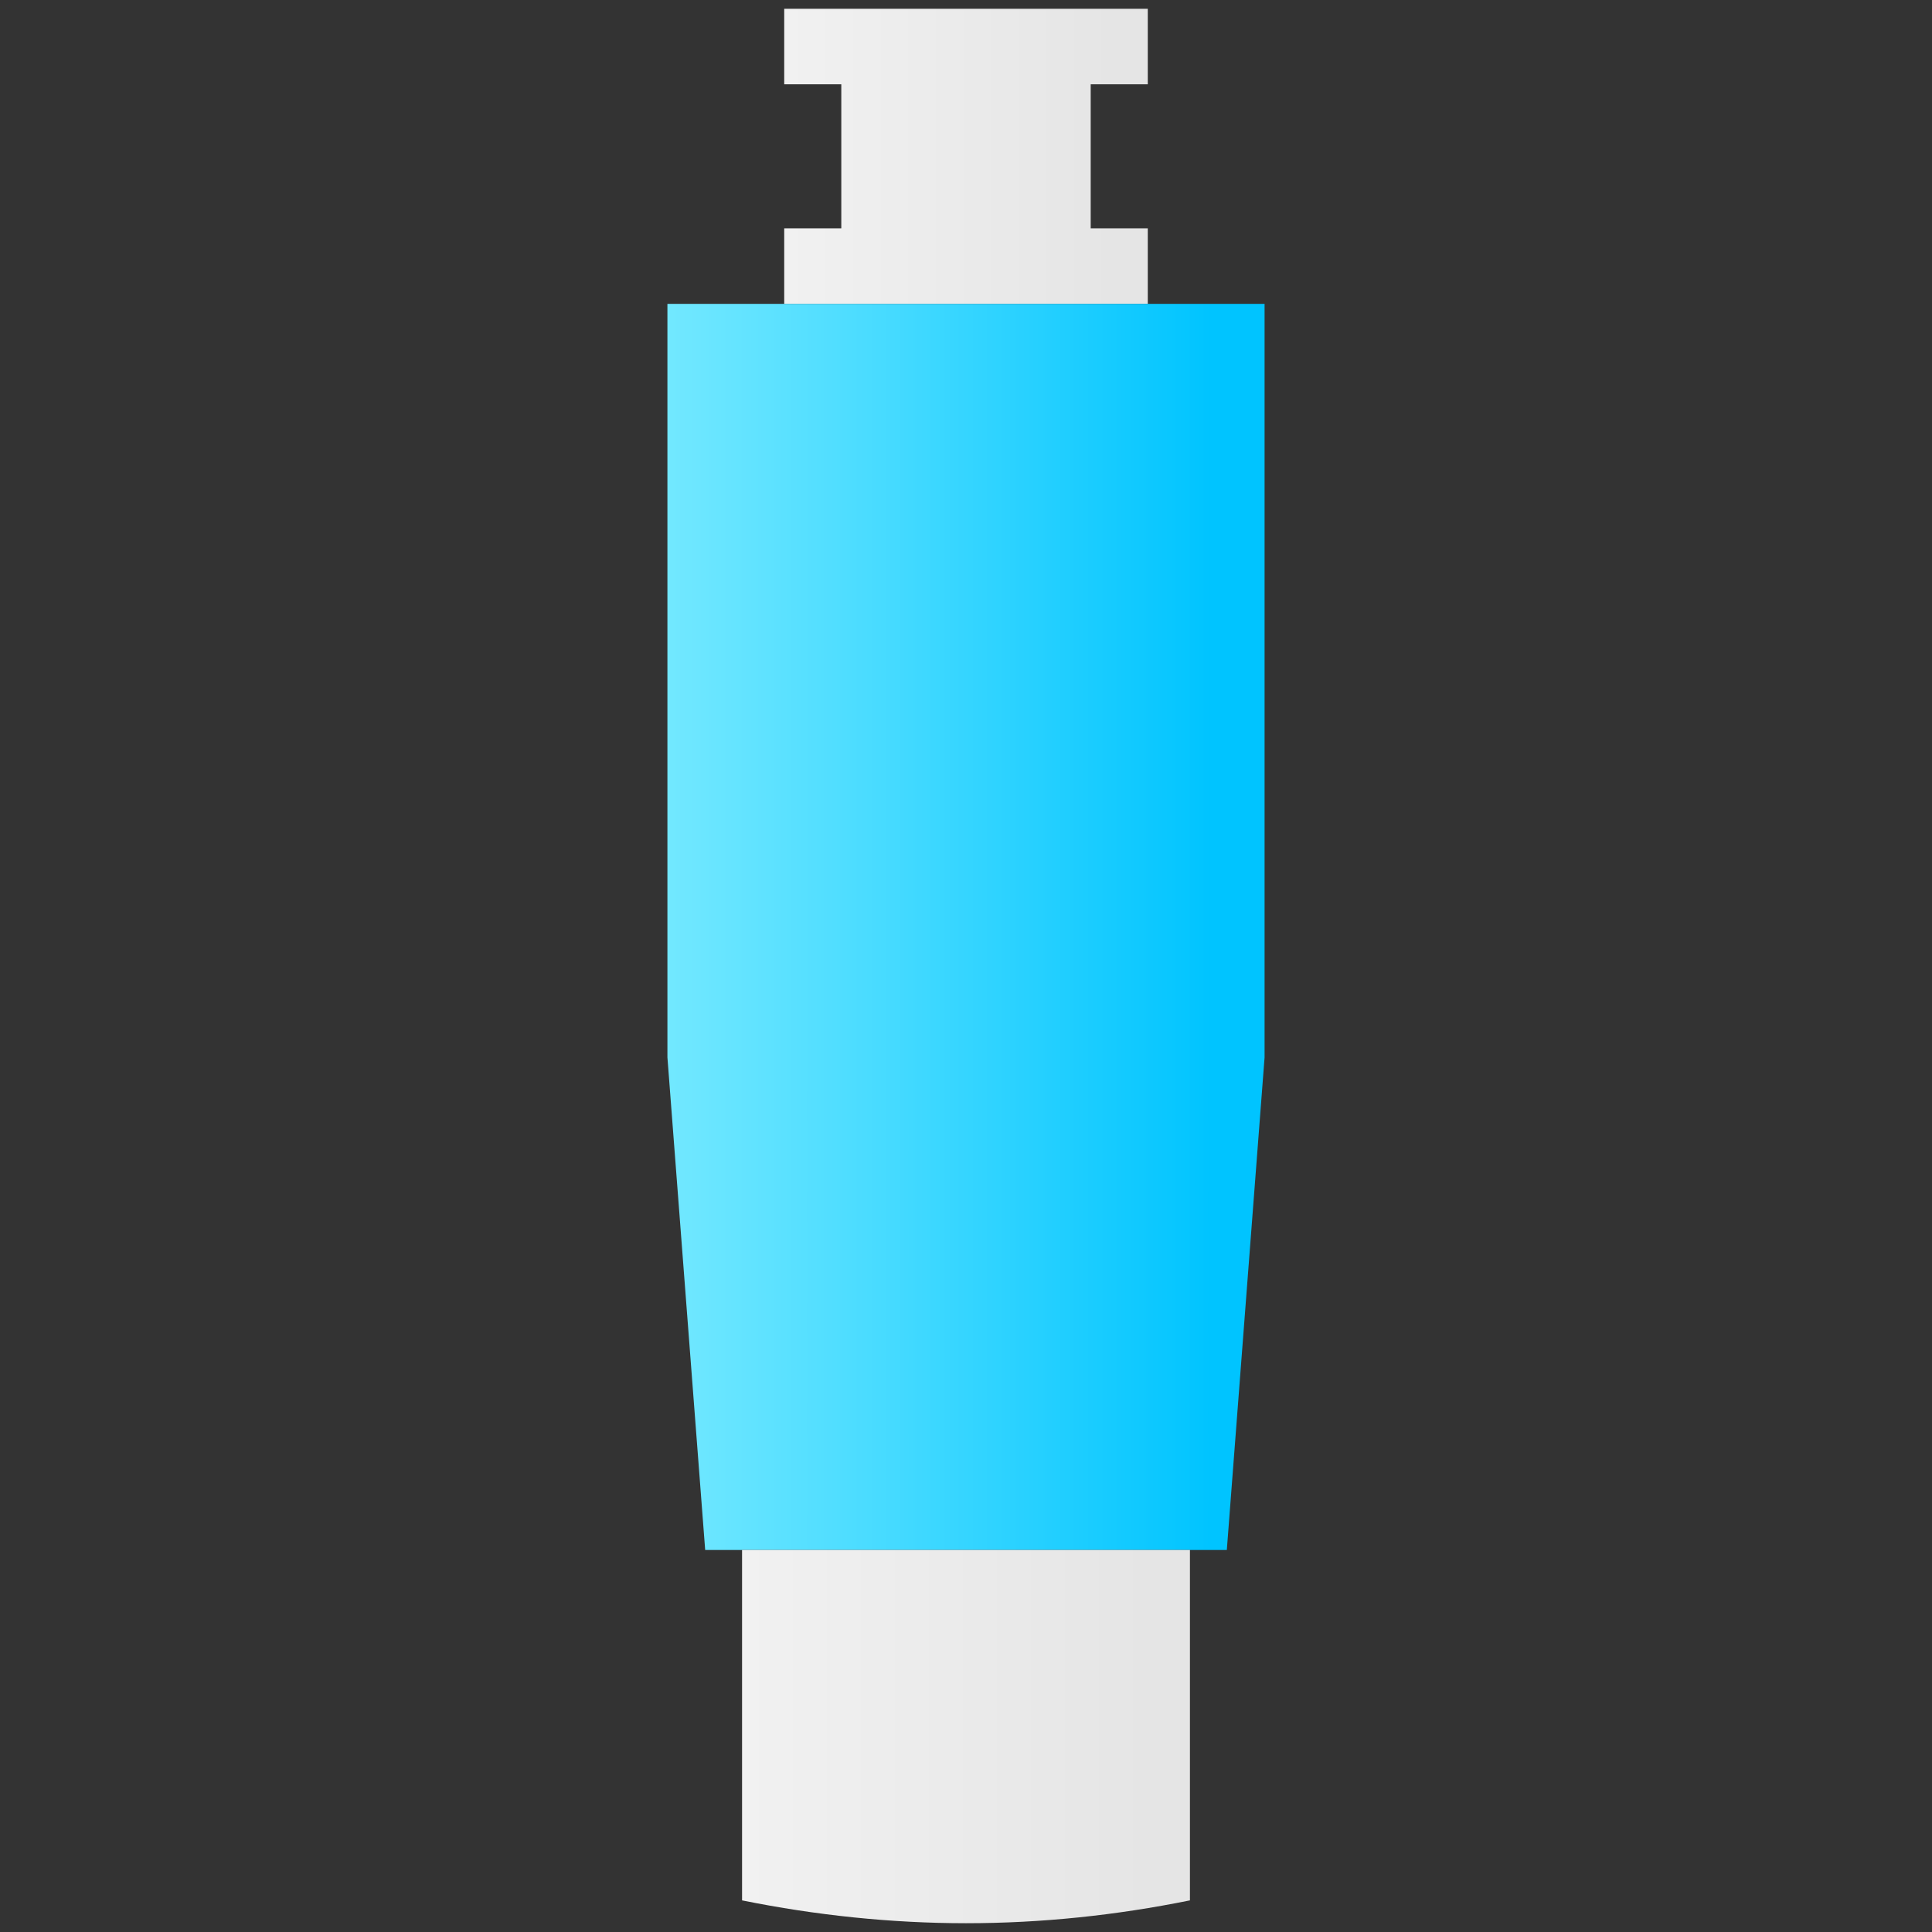 <?xml version="1.0" encoding="utf-8"?>
<!-- Generator: Adobe Illustrator 24.0.3, SVG Export Plug-In . SVG Version: 6.00 Build 0)  -->
<svg version="1.1" id="Layer_2_1_" xmlns="http://www.w3.org/2000/svg" xmlns:xlink="http://www.w3.org/1999/xlink" x="0px" y="0px"
	 width="220px" height="220px" viewBox="0 0 220 220" style="enable-background:new 0 0 220 220;" xml:space="preserve">
<rect x="0" y="0" width="220" height="220" fill="#333333" stroke="none"/>
<style type="text/css">
	.st0{fill-rule:evenodd;clip-rule:evenodd;fill:url(#SVGID_1_);}
	.st1{fill-rule:evenodd;clip-rule:evenodd;fill:url(#SVGID_2_);}
	.st2{fill-rule:evenodd;clip-rule:evenodd;fill:url(#SVGID_3_);}
</style>
<title>connectors</title>
<g>
	
		<linearGradient id="SVGID_1_" gradientUnits="userSpaceOnUse" x1="89.281" y1="202.211" x2="130.719" y2="202.211" gradientTransform="matrix(1 0 0 -1 0 220)">
		<stop  offset="0" style="stop-color:#F1F1F1"/>
		<stop  offset="0.91" style="stop-color:#E5E5E5"/>
	</linearGradient>
	<polygon class="st0" points="130.7,9.6 130.7,1 89.3,1 89.3,9.6 95.8,9.6 95.8,26 89.3,26 89.3,34.6 130.7,34.6 130.7,26 124.2,26 
		124.2,9.6 	"/>
	
		<linearGradient id="SVGID_2_" gradientUnits="userSpaceOnUse" x1="76.038" y1="114.464" x2="143.962" y2="114.464" gradientTransform="matrix(1 0 0 -1 0 220)">
		<stop  offset="0" style="stop-color:#72E8FF"/>
		<stop  offset="0.33" style="stop-color:#4BDCFF"/>
		<stop  offset="0.91" style="stop-color:#00C4FF"/>
	</linearGradient>
	<polygon class="st1" points="76,34.6 76,120.4 80.3,176.5 139.7,176.5 144,120.4 144,34.6 	"/>
	
		<linearGradient id="SVGID_3_" gradientUnits="userSpaceOnUse" x1="84.454" y1="22.253" x2="135.547" y2="22.253" gradientTransform="matrix(1 0 0 -1 0 220)">
		<stop  offset="0" style="stop-color:#F1F1F1"/>
		<stop  offset="0.91" style="stop-color:#E5E5E5"/>
	</linearGradient>
	<path class="st2" d="M84.5,216.4c8.4,1.7,17,2.6,25.5,2.6l0,0c8.6,0,17.1-0.9,25.5-2.6v-39.9H84.5V216.4z"/>
</g>
</svg>

